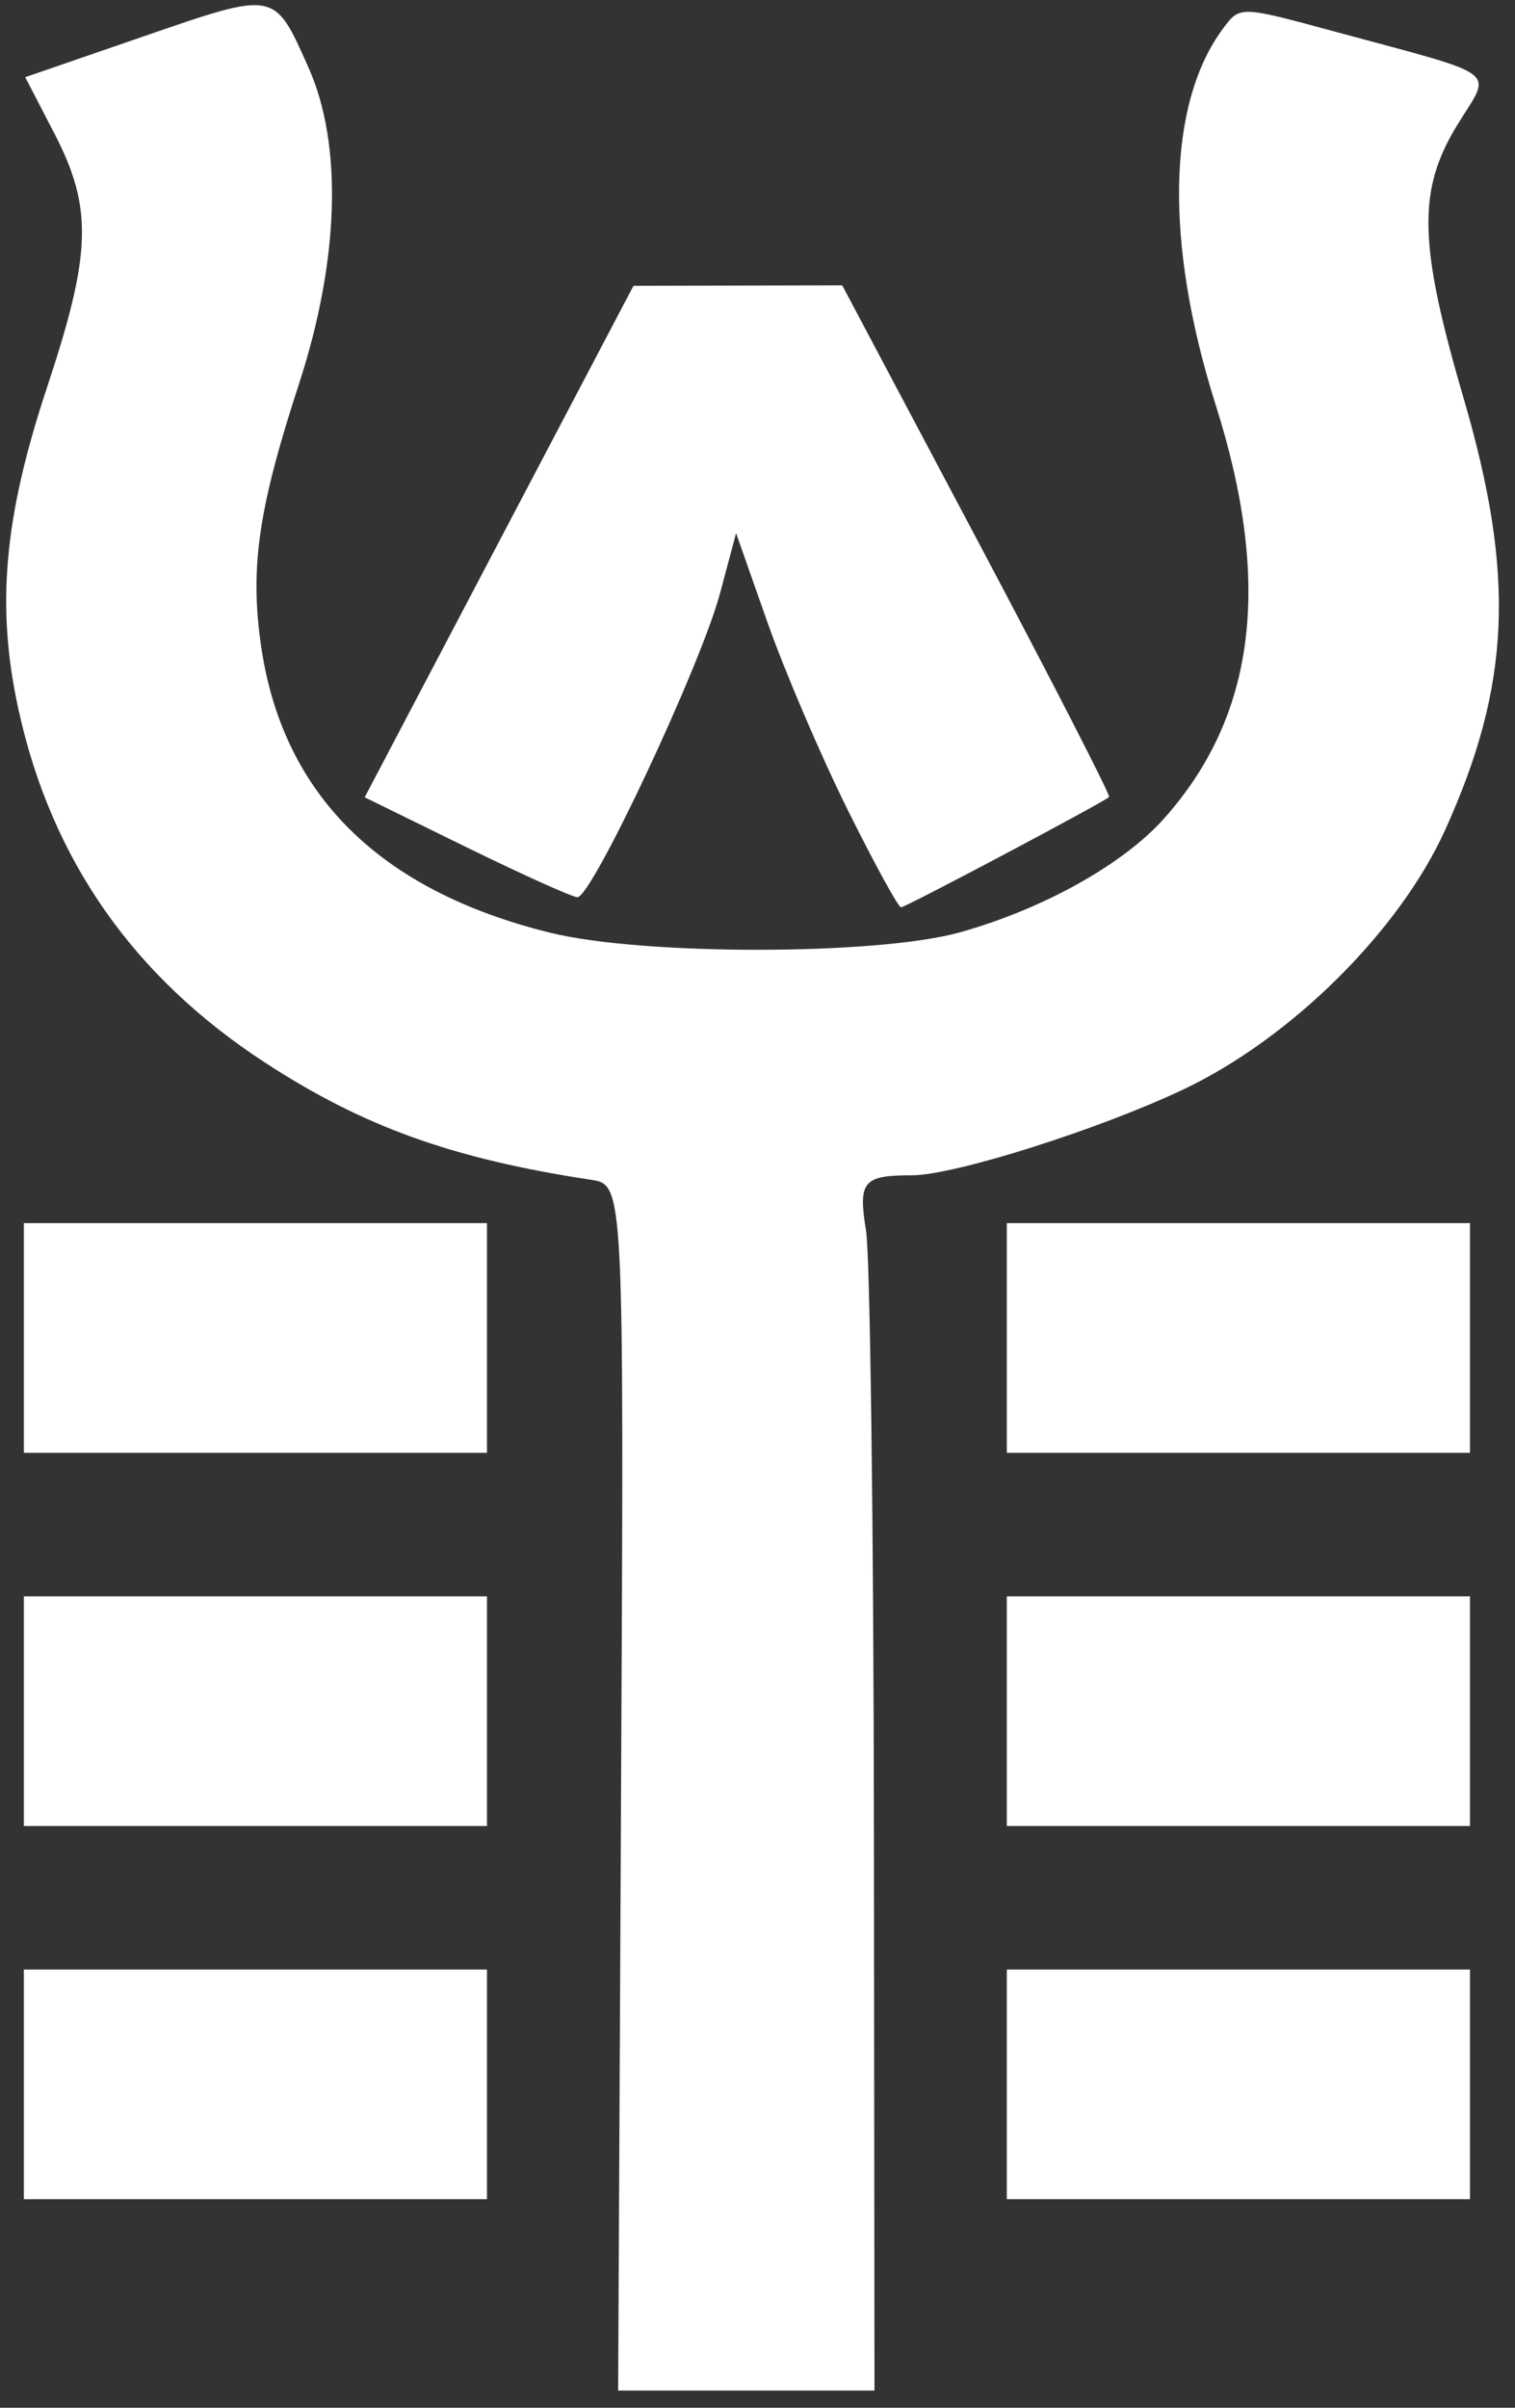 <svg width="68" height="108" viewBox="0 0 68 108" fill="none" xmlns="http://www.w3.org/2000/svg">
<rect x="0" y="0" width="68" height="108" fill="#333333" stroke="none"/>
<path d="M27.877 80.188C28.009 53.145 28.009 53.145 26.524 52.919C20.302 51.972 16.332 50.548 11.92 47.679C5.992 43.826 2.311 38.568 0.832 31.839C-0.184 27.219 0.171 23.214 2.116 17.36C4.11 11.359 4.169 9.323 2.446 5.998L1.132 3.462L6.409 1.644C12.402 -0.421 12.3 -0.44 13.854 3.047C15.388 6.492 15.23 11.672 13.422 17.214C11.605 22.78 11.219 25.408 11.704 28.878C12.646 35.605 17.008 39.95 24.718 41.843C28.883 42.865 39.367 42.854 43.069 41.824C46.802 40.785 50.404 38.78 52.247 36.716C56.362 32.107 57.105 26.168 54.566 18.165C52.26 10.895 52.384 4.648 54.901 1.272C55.653 0.263 55.653 0.263 59.861 1.403C67.514 3.476 66.969 3.065 65.416 5.596C63.609 8.539 63.664 10.93 65.699 17.882C68.022 25.817 67.811 30.723 64.866 37.225C62.813 41.757 57.952 46.574 53.115 48.867C49.327 50.663 42.828 52.718 40.935 52.718C38.735 52.718 38.511 52.987 38.872 55.205C39.053 56.316 39.212 68.476 39.226 82.228L39.251 107.23H33.498H27.745L27.877 80.188ZM1.071 93.495V88.344H11.464H21.858V93.495V98.646H11.464H1.071V93.495ZM45.19 93.495V88.344H55.584H65.978V93.495V98.646H55.584H45.19V93.495ZM1.071 76.755V71.604H11.464H21.858V76.755V81.906H11.464H1.071V76.755ZM45.19 76.755V71.604H55.584H65.978V76.755V81.906H55.584H45.19V76.755ZM1.071 60.015V54.864H11.464H21.858V60.015V65.166H11.464H1.071V60.015ZM45.19 60.015V54.864H55.584H65.978V60.015V65.166H55.584H45.19V60.015ZM38.035 36.3C36.833 33.88 35.218 30.104 34.444 27.908L33.039 23.916L32.316 26.62C31.45 29.859 26.553 40.281 25.914 40.245C25.667 40.231 23.417 39.217 20.916 37.992L16.369 35.763L22.401 24.291L28.433 12.82L33.118 12.809L37.803 12.799L43.86 24.215C47.191 30.494 49.856 35.685 49.781 35.75C49.471 36.023 40.646 40.699 40.442 40.699C40.32 40.699 39.237 38.719 38.035 36.3Z" fill="white"/>
</svg>
